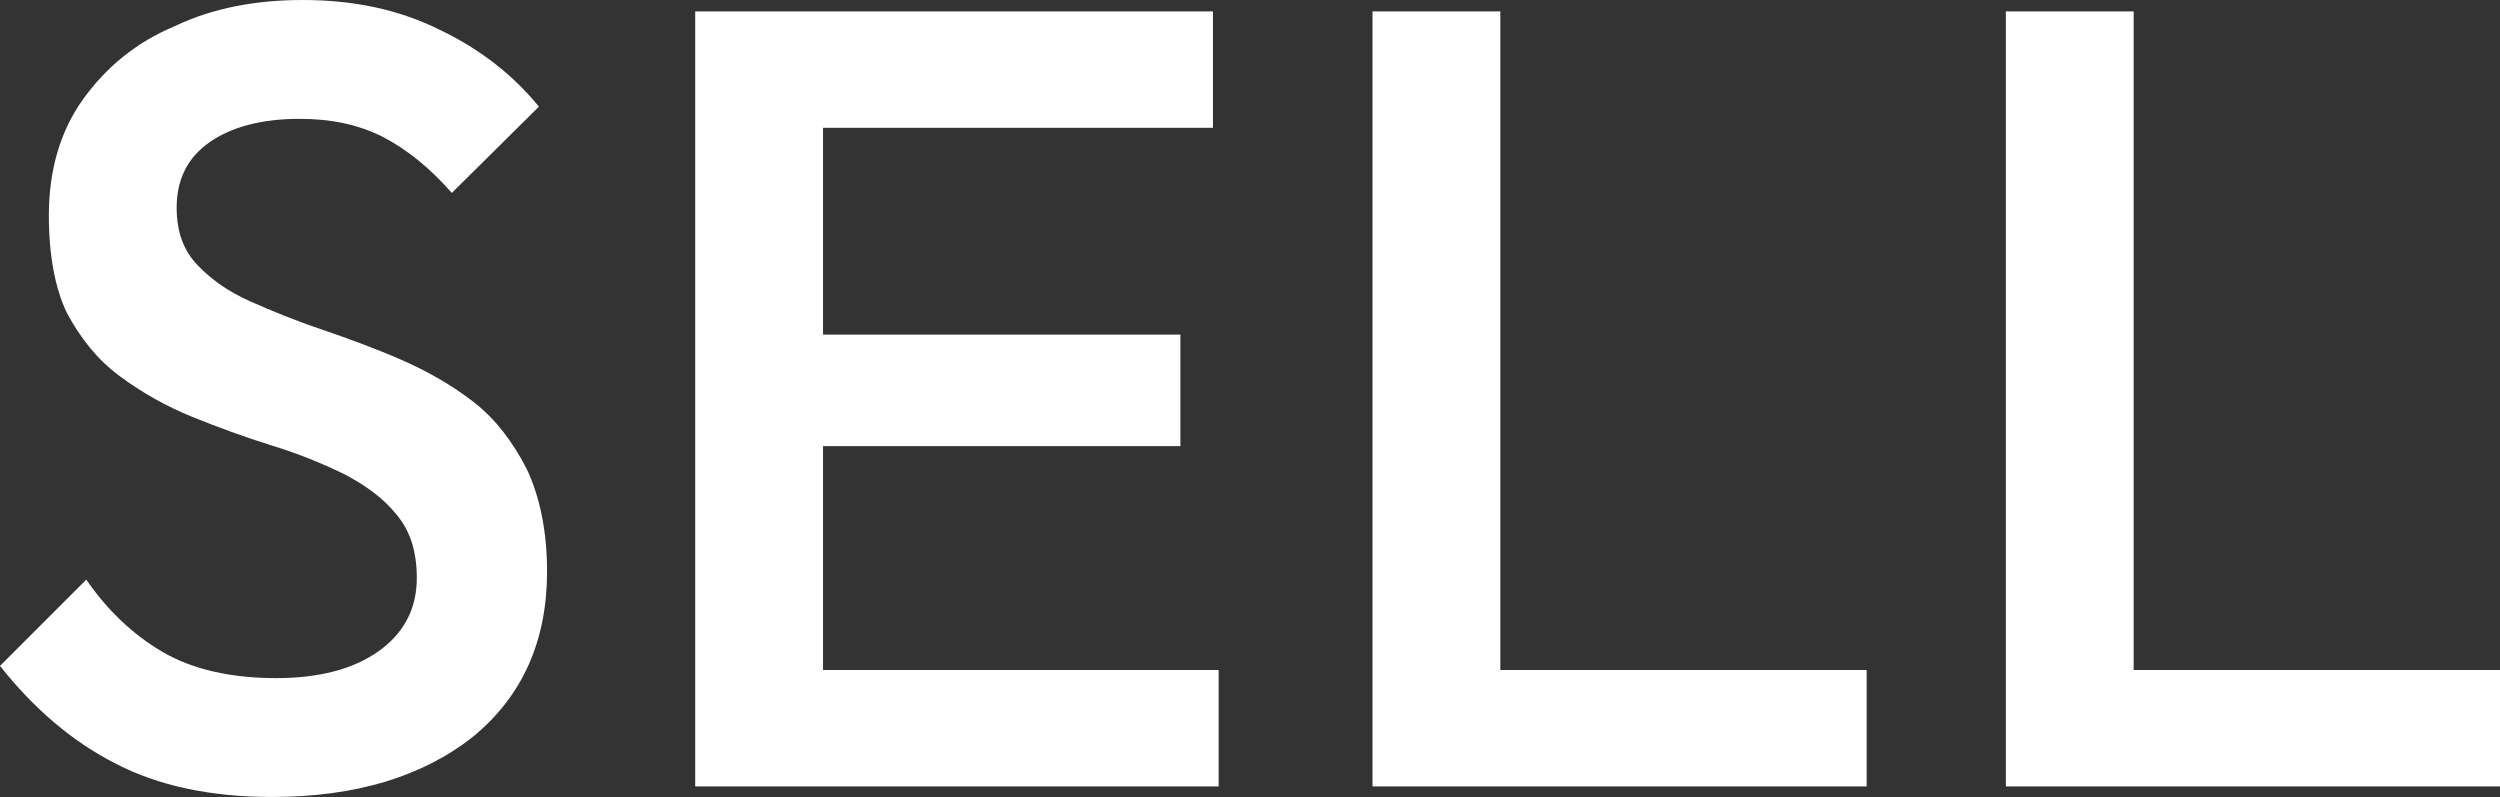 <?xml version="1.0" encoding="utf-8"?>
<!-- Generator: Adobe Illustrator 27.7.0, SVG Export Plug-In . SVG Version: 6.00 Build 0)  -->
<svg version="1.1" id="レイヤー_1" xmlns="http://www.w3.org/2000/svg" xmlns:xlink="http://www.w3.org/1999/xlink" x="0px"
	 y="0px" width="307.1px" height="97.9px" viewBox="0 0 307.1 97.9" style="enable-background:new 0 0 307.1 97.9;"
	 xml:space="preserve">
<rect x="0" y="0" width="307.1" height="97.9" fill="#333333" stroke="none"/>
<style type="text/css">
	.st0{fill:#FFFFFF;}
</style>
<g>
	<g>
		<path class="st0" d="M33.4,97.9c-7.6,0-14-1.4-19.2-4.1c-5.3-2.7-10-6.7-14.2-12l10.6-10.6c2.6,3.8,5.8,6.8,9.4,8.9
			c3.6,2.1,8.3,3.2,13.9,3.2c5.3,0,9.5-1.1,12.6-3.3c3.1-2.2,4.7-5.2,4.7-9c0-3.2-0.8-5.8-2.5-7.8c-1.6-2-3.8-3.6-6.5-5
			c-2.7-1.3-5.6-2.5-8.9-3.5c-3.2-1-6.5-2.2-9.7-3.5c-3.2-1.3-6.2-3-8.9-5c-2.7-2-4.8-4.6-6.5-7.8C6.8,35.5,6,31.4,6,26.5
			c0-5.6,1.4-10.4,4.2-14.3c2.8-3.9,6.5-7,11.3-9C26.1,1,31.4,0,37.2,0c6.3,0,11.9,1.2,16.9,3.7c5,2.4,9,5.6,12.1,9.4L55.5,23.7
			c-2.7-3.1-5.6-5.4-8.5-6.9c-3-1.5-6.3-2.2-10.2-2.2c-4.7,0-8.4,1-11.1,2.9c-2.7,1.9-4,4.6-4,8c0,2.9,0.8,5.2,2.5,7
			s3.8,3.3,6.5,4.5c2.7,1.2,5.6,2.4,8.9,3.5c3.2,1.1,6.5,2.3,9.7,3.7c3.2,1.4,6.2,3.1,8.9,5.2c2.7,2.1,4.8,4.9,6.5,8.2
			c1.6,3.4,2.5,7.6,2.5,12.6c0,8.5-3,15.3-9.1,20.3C51.9,95.4,43.7,97.9,33.4,97.9z"/>
		<path class="st0" d="M85.4,96.6V1.4h15.7v95.2H85.4z M96.2,15.6V1.4H149v14.3H96.2z M96.2,54.8V41.1H145v13.7H96.2z M96.2,96.6
			V82.3h53.5v14.3H96.2z"/>
		<path class="st0" d="M168.6,96.6V1.4h15.7v95.2H168.6z M179.4,96.6V82.3h49.9v14.3H179.4z"/>
		<path class="st0" d="M246.4,96.6V1.4h15.7v95.2H246.4z M257.2,96.6V82.3h49.9v14.3H257.2z"/>
	</g>
</g>
</svg>
